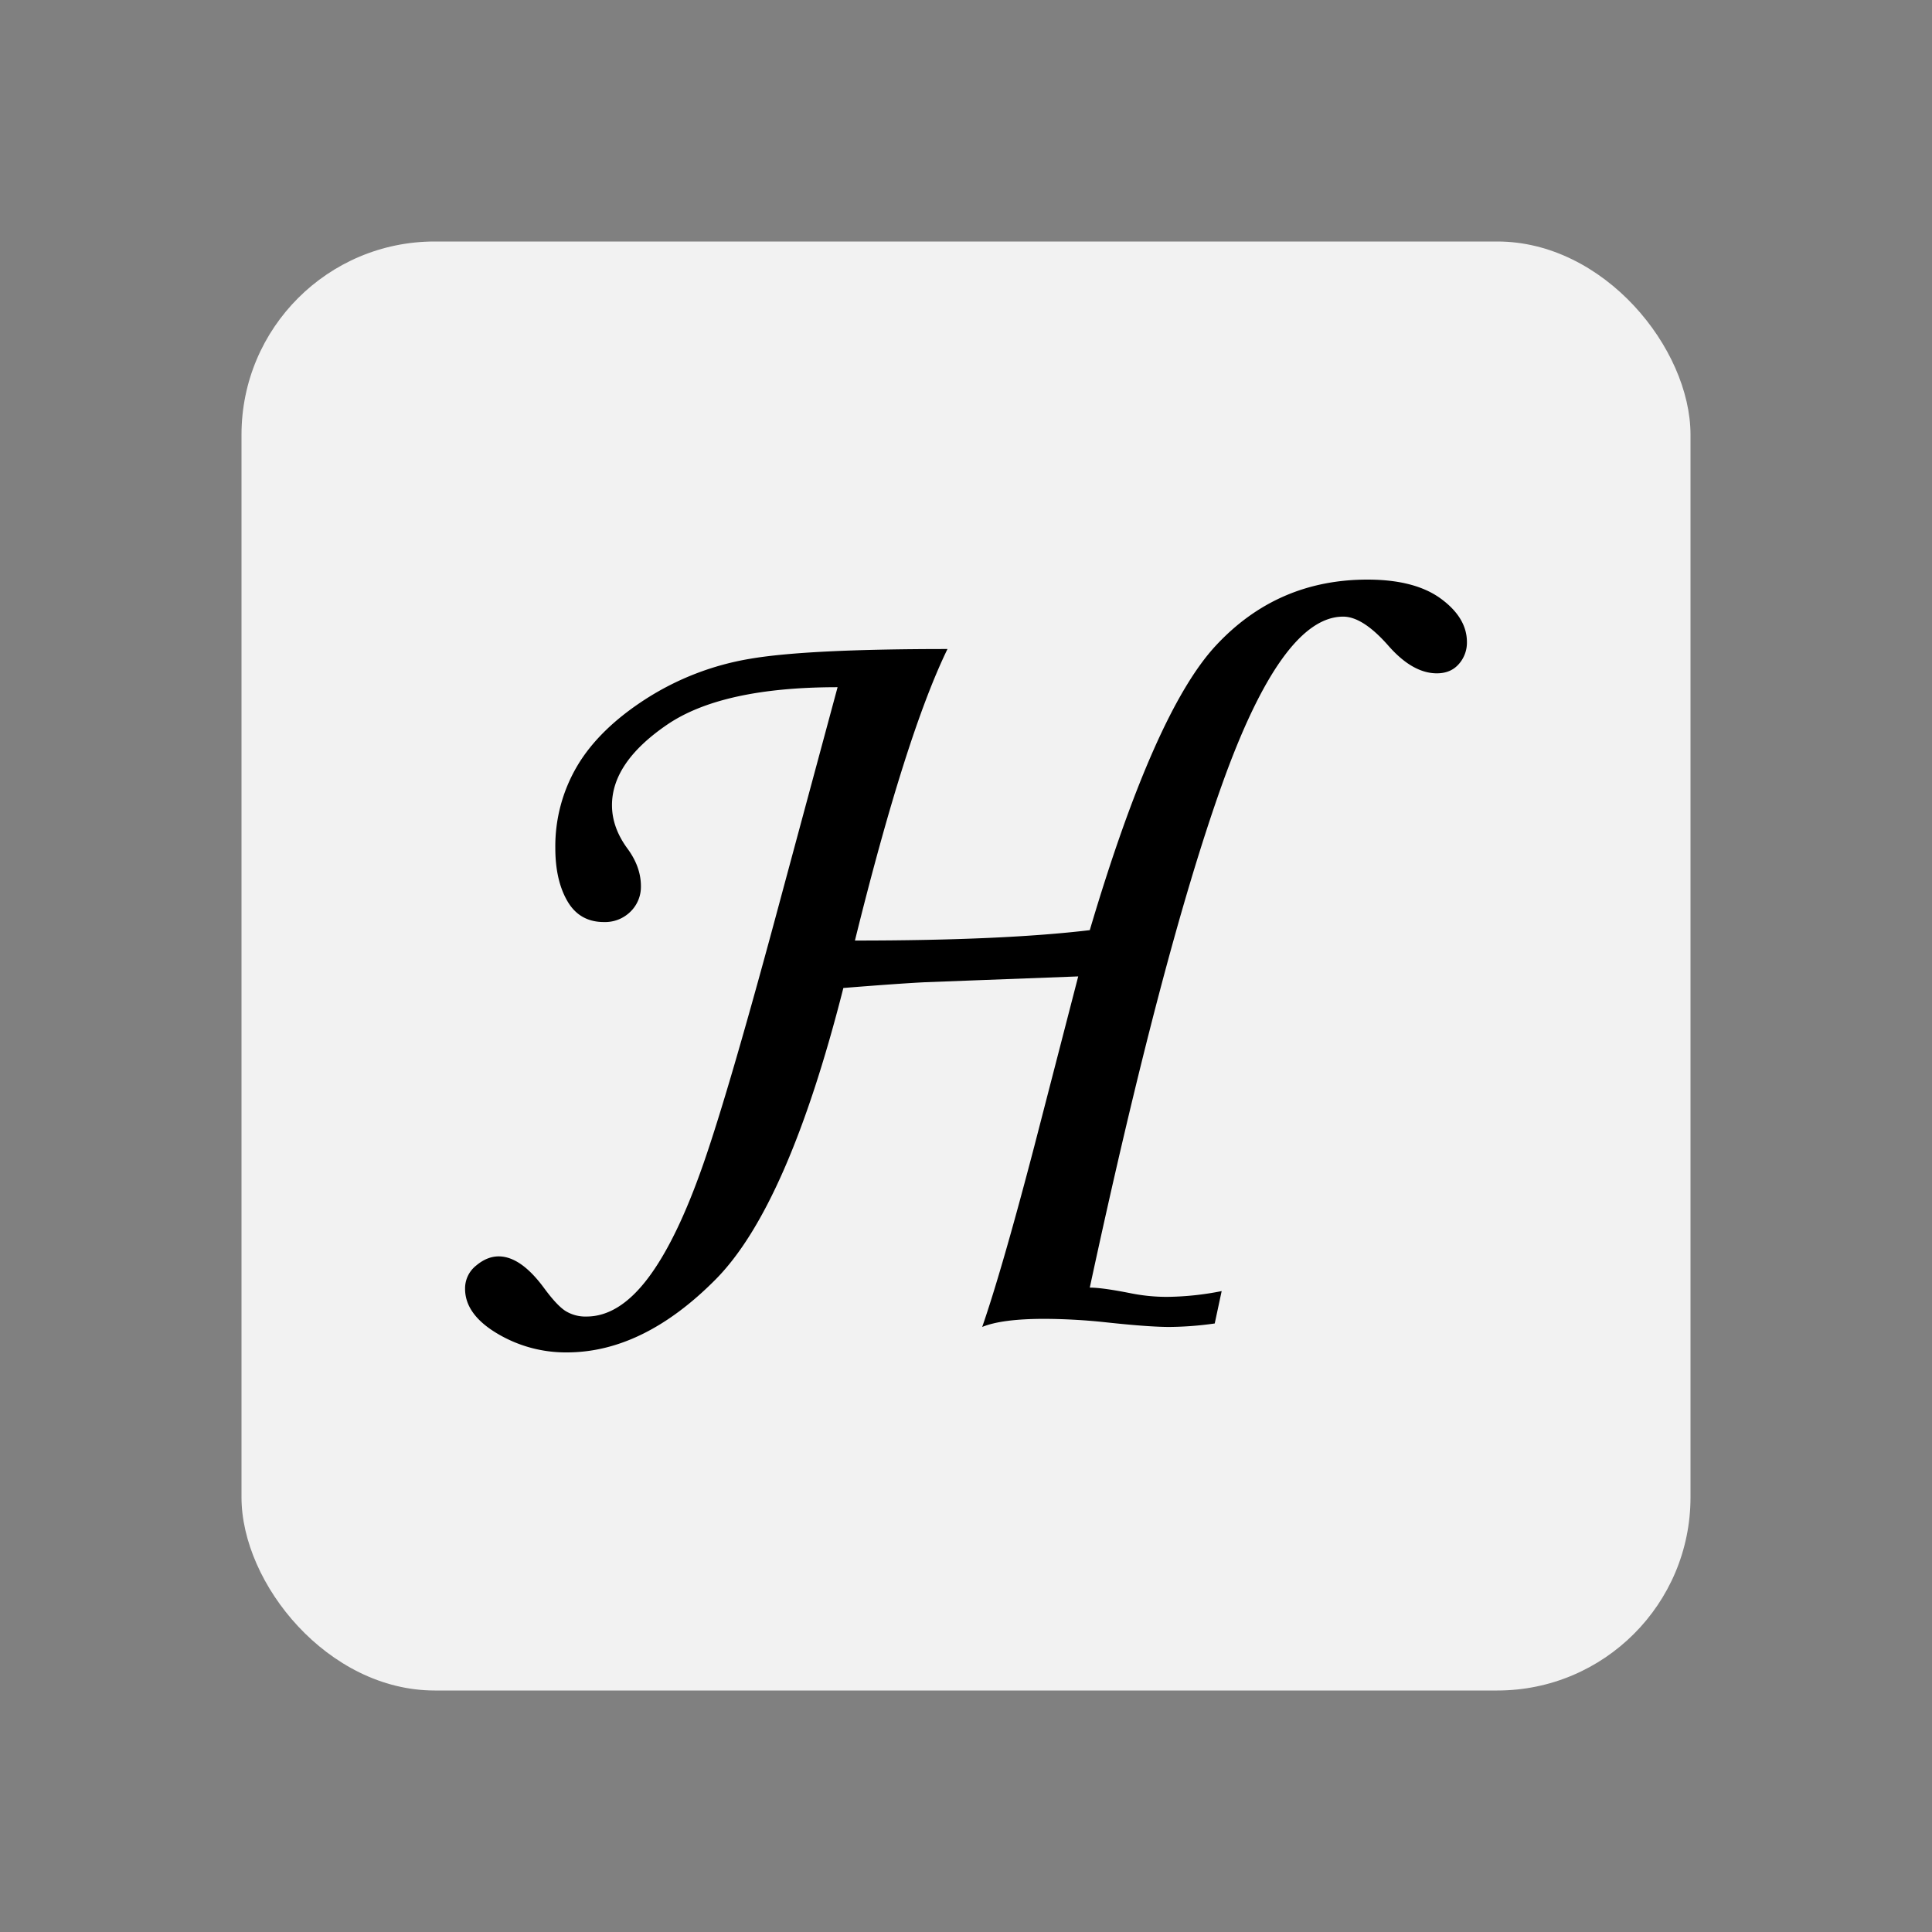 <svg id="图层_1" data-name="图层 1" xmlns="http://www.w3.org/2000/svg" viewBox="0 0 1000 1000"><rect x="0" y="0" width="1000" height="1000" fill="#808080" stroke="none"/><title>Wallhaven</title><rect x="125" y="125" width="750" height="750" rx="100" style="fill:#f2f2f2"/><rect width="1000" height="1000" style="fill:none"/><path d="M632.333,668.264l-3.592,16.764a175.239,175.239,0,0,1-23.354,1.8q-10.777,0-32.934-2.395a308.32,308.32,0,0,0-31.736-1.8q-22.157,0-32.331,4.195,10.174-29.341,26.938-93.416l22.76-88.024-79.039,2.998q-12.586.603-42.521,2.989-28.738,113.182-66.168,150.901T293.418,700a69.145,69.145,0,0,1-36.233-9.881q-16.467-9.885-16.462-23.053a15.023,15.023,0,0,1,5.686-11.974q5.677-4.785,11.681-4.79,11.367,0,23.346,16.161,6.582,8.993,11.078,11.983a19.639,19.639,0,0,0,11.078,2.989q16.768,0,31.736-19.762,14.972-19.758,28.738-59.277,13.766-39.515,40.721-140.116l28.747-106.588q-59.888,0-88.325,19.46Q316.76,394.622,316.764,416.77q0,11.38,7.787,22.157,7.185,9.584,7.185,19.762a17.916,17.916,0,0,1-5.393,13.172,18.639,18.639,0,0,1-13.766,5.384q-12.586,0-18.866-10.777t-6.28-27.541a81.696,81.696,0,0,1,11.371-42.513q11.38-19.167,35.63-34.734a143.665,143.665,0,0,1,53.591-20.658q29.341-5.087,102.393-5.091-21.554,44.313-47.906,150.893,76.644,0,121.56-5.384,33.524-113.17,65.264-147.3Q661.063,300,707.779,300q24.543,0,38.025,9.881,13.465,9.885,13.473,22.458a16.691,16.691,0,0,1-4.195,11.38q-4.195,4.798-11.371,4.79-12.586,0-25.154-14.369Q705.38,319.167,695.21,319.167q-31.74,0-62.878,87.429-31.137,87.421-68.262,259.867,6.582,0,21.554,2.998a94.448,94.448,0,0,0,18.564,1.792A150.631,150.631,0,0,0,632.333,668.264Z"/></svg>